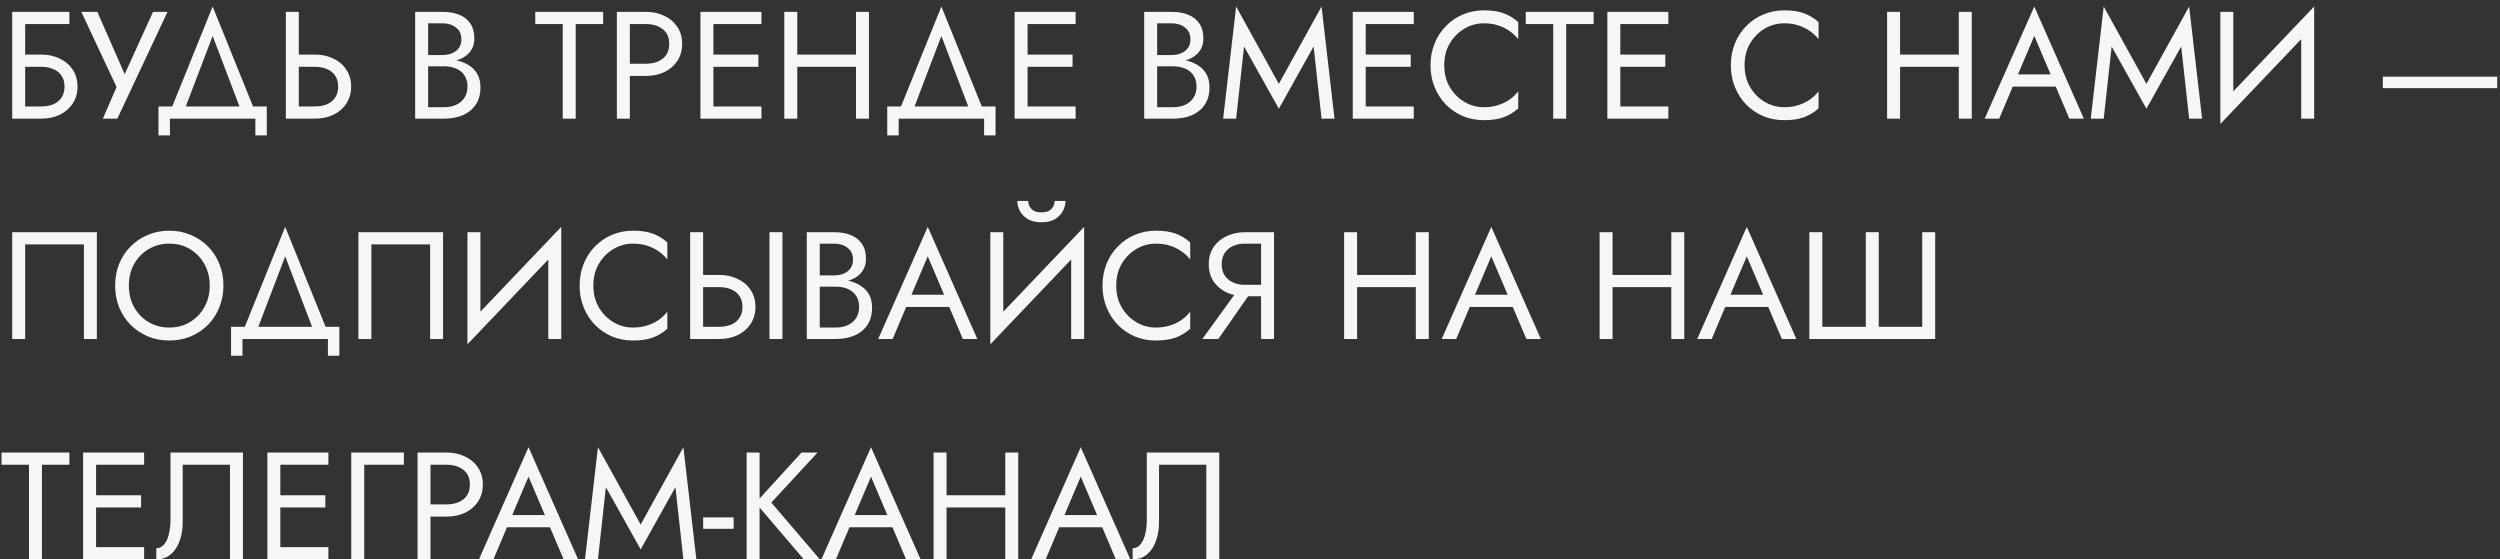 <?xml version="1.0" encoding="UTF-8"?> <svg xmlns="http://www.w3.org/2000/svg" width="295" height="66" viewBox="0 0 295 66" fill="none"><rect x="0" y="0" width="295" height="66" fill="#333333" stroke="none"/> <path d="M2.286 7.88H4.86C5.4 7.88 5.874 7.97 6.282 8.15C6.702 8.318 7.026 8.576 7.254 8.924C7.494 9.272 7.614 9.704 7.614 10.22C7.614 10.736 7.494 11.168 7.254 11.516C7.026 11.864 6.702 12.128 6.282 12.308C5.874 12.476 5.4 12.56 4.86 12.56H2.286V14H4.86C5.676 14 6.402 13.85 7.038 13.55C7.686 13.238 8.196 12.8 8.568 12.236C8.952 11.66 9.144 10.988 9.144 10.22C9.144 9.44 8.952 8.768 8.568 8.204C8.196 7.64 7.686 7.208 7.038 6.908C6.402 6.596 5.676 6.44 4.86 6.44H2.286V7.88ZM1.44 1.4V14H2.97V2.84H8.19V1.4H1.44ZM19.768 1.4H18.058L14.242 9.788L15.196 9.86L11.488 1.4H9.598L13.756 10.274L12.136 14H13.846L19.768 1.4ZM25.092 4.244L28.602 13.46H30.222L25.092 0.77L19.962 13.46H21.582L25.092 4.244ZM30.132 14V15.98H31.482V12.56H18.702V15.98H20.052V14H30.132ZM33.731 1.4V14H35.261V1.4H33.731ZM34.577 7.88H37.151C37.691 7.88 38.165 7.97 38.573 8.15C38.993 8.318 39.317 8.576 39.545 8.924C39.785 9.272 39.905 9.704 39.905 10.22C39.905 10.736 39.785 11.168 39.545 11.516C39.317 11.864 38.993 12.128 38.573 12.308C38.165 12.476 37.691 12.56 37.151 12.56H34.577V14H37.151C37.967 14 38.693 13.85 39.329 13.55C39.977 13.238 40.487 12.8 40.859 12.236C41.243 11.66 41.435 10.988 41.435 10.22C41.435 9.44 41.243 8.768 40.859 8.204C40.487 7.64 39.977 7.208 39.329 6.908C38.693 6.596 37.967 6.44 37.151 6.44H34.577V7.88ZM50.195 7.34H52.229C52.985 7.34 53.639 7.232 54.191 7.016C54.755 6.8 55.193 6.482 55.505 6.062C55.817 5.642 55.973 5.138 55.973 4.55C55.973 3.83 55.817 3.242 55.505 2.786C55.193 2.318 54.755 1.97 54.191 1.742C53.639 1.514 52.985 1.4 52.229 1.4H48.989V14H52.409C53.225 14 53.951 13.868 54.587 13.604C55.235 13.328 55.745 12.92 56.117 12.38C56.501 11.828 56.693 11.138 56.693 10.31C56.693 9.734 56.585 9.236 56.369 8.816C56.153 8.396 55.847 8.054 55.451 7.79C55.067 7.514 54.617 7.31 54.101 7.178C53.585 7.046 53.021 6.98 52.409 6.98H50.195V7.826H52.409C52.817 7.826 53.189 7.88 53.525 7.988C53.861 8.084 54.149 8.234 54.389 8.438C54.641 8.642 54.833 8.894 54.965 9.194C55.097 9.494 55.163 9.836 55.163 10.22C55.163 10.736 55.043 11.174 54.803 11.534C54.575 11.894 54.251 12.17 53.831 12.362C53.423 12.554 52.949 12.65 52.409 12.65H50.519V2.75H52.229C52.865 2.75 53.393 2.918 53.813 3.254C54.233 3.578 54.443 4.04 54.443 4.64C54.443 5.036 54.347 5.372 54.155 5.648C53.963 5.924 53.699 6.134 53.363 6.278C53.027 6.422 52.649 6.494 52.229 6.494H50.195V7.34ZM63.162 2.84H66.402V14H67.932V2.84H71.172V1.4H63.162V2.84ZM72.79 1.4V14H74.32V1.4H72.79ZM73.636 2.84H76.21C77.026 2.84 77.686 3.038 78.19 3.434C78.706 3.818 78.964 4.4 78.964 5.18C78.964 5.948 78.706 6.53 78.19 6.926C77.686 7.322 77.026 7.52 76.21 7.52H73.636V8.96H76.21C77.026 8.96 77.752 8.81 78.388 8.51C79.036 8.198 79.546 7.76 79.918 7.196C80.302 6.62 80.494 5.948 80.494 5.18C80.494 4.4 80.302 3.728 79.918 3.164C79.546 2.6 79.036 2.168 78.388 1.868C77.752 1.556 77.026 1.4 76.21 1.4H73.636V2.84ZM83.497 14H89.851V12.56H83.497V14ZM83.497 2.84H89.851V1.4H83.497V2.84ZM83.497 7.88H89.491V6.44H83.497V7.88ZM82.651 1.4V14H84.181V1.4H82.651ZM93.393 7.88H102.033V6.44H93.393V7.88ZM101.007 1.4V14H102.537V1.4H101.007ZM92.547 1.4V14H94.077V1.4H92.547ZM111.085 4.244L114.595 13.46H116.215L111.085 0.77L105.955 13.46H107.575L111.085 4.244ZM116.125 14V15.98H117.475V12.56H104.695V15.98H106.045V14H116.125ZM120.569 14H126.923V12.56H120.569V14ZM120.569 2.84H126.923V1.4H120.569V2.84ZM120.569 7.88H126.563V6.44H120.569V7.88ZM119.723 1.4V14H121.253V1.4H119.723ZM136.222 7.34H138.256C139.012 7.34 139.666 7.232 140.218 7.016C140.782 6.8 141.22 6.482 141.532 6.062C141.844 5.642 142 5.138 142 4.55C142 3.83 141.844 3.242 141.532 2.786C141.22 2.318 140.782 1.97 140.218 1.742C139.666 1.514 139.012 1.4 138.256 1.4H135.016V14H138.436C139.252 14 139.978 13.868 140.614 13.604C141.262 13.328 141.772 12.92 142.144 12.38C142.528 11.828 142.72 11.138 142.72 10.31C142.72 9.734 142.612 9.236 142.396 8.816C142.18 8.396 141.874 8.054 141.478 7.79C141.094 7.514 140.644 7.31 140.128 7.178C139.612 7.046 139.048 6.98 138.436 6.98H136.222V7.826H138.436C138.844 7.826 139.216 7.88 139.552 7.988C139.888 8.084 140.176 8.234 140.416 8.438C140.668 8.642 140.86 8.894 140.992 9.194C141.124 9.494 141.19 9.836 141.19 10.22C141.19 10.736 141.07 11.174 140.83 11.534C140.602 11.894 140.278 12.17 139.858 12.362C139.45 12.554 138.976 12.65 138.436 12.65H136.546V2.75H138.256C138.892 2.75 139.42 2.918 139.84 3.254C140.26 3.578 140.47 4.04 140.47 4.64C140.47 5.036 140.374 5.372 140.182 5.648C139.99 5.924 139.726 6.134 139.39 6.278C139.054 6.422 138.676 6.494 138.256 6.494H136.222V7.34ZM146.799 5.486L150.903 12.83L155.007 5.486L155.943 14H157.473L155.943 0.77L150.903 9.896L145.863 0.77L144.333 14H145.863L146.799 5.486ZM160.472 14H166.826V12.56H160.472V14ZM160.472 2.84H166.826V1.4H160.472V2.84ZM160.472 7.88H166.466V6.44H160.472V7.88ZM159.626 1.4V14H161.156V1.4H159.626ZM170.422 7.7C170.422 6.716 170.638 5.858 171.07 5.126C171.514 4.382 172.09 3.8 172.798 3.38C173.506 2.96 174.274 2.75 175.102 2.75C175.702 2.75 176.248 2.828 176.74 2.984C177.244 3.14 177.7 3.362 178.108 3.65C178.516 3.926 178.864 4.25 179.152 4.622V2.606C178.624 2.138 178.048 1.79 177.424 1.562C176.8 1.334 176.026 1.22 175.102 1.22C174.226 1.22 173.404 1.382 172.636 1.706C171.88 2.018 171.214 2.468 170.638 3.056C170.062 3.632 169.612 4.316 169.288 5.108C168.964 5.9 168.802 6.764 168.802 7.7C168.802 8.636 168.964 9.5 169.288 10.292C169.612 11.084 170.062 11.774 170.638 12.362C171.214 12.938 171.88 13.388 172.636 13.712C173.404 14.024 174.226 14.18 175.102 14.18C176.026 14.18 176.8 14.066 177.424 13.838C178.048 13.61 178.624 13.262 179.152 12.794V10.778C178.864 11.15 178.516 11.48 178.108 11.768C177.7 12.044 177.244 12.26 176.74 12.416C176.248 12.572 175.702 12.65 175.102 12.65C174.274 12.65 173.506 12.44 172.798 12.02C172.09 11.6 171.514 11.018 171.07 10.274C170.638 9.53 170.422 8.672 170.422 7.7ZM180.039 2.84H183.279V14H184.809V2.84H188.049V1.4H180.039V2.84ZM190.513 14H196.867V12.56H190.513V14ZM190.513 2.84H196.867V1.4H190.513V2.84ZM190.513 7.88H196.507V6.44H190.513V7.88ZM189.667 1.4V14H191.197V1.4H189.667ZM205.86 7.7C205.86 6.716 206.076 5.858 206.508 5.126C206.952 4.382 207.528 3.8 208.236 3.38C208.944 2.96 209.712 2.75 210.54 2.75C211.14 2.75 211.686 2.828 212.178 2.984C212.682 3.14 213.138 3.362 213.546 3.65C213.954 3.926 214.302 4.25 214.59 4.622V2.606C214.062 2.138 213.486 1.79 212.862 1.562C212.238 1.334 211.464 1.22 210.54 1.22C209.664 1.22 208.842 1.382 208.074 1.706C207.318 2.018 206.652 2.468 206.076 3.056C205.5 3.632 205.05 4.316 204.726 5.108C204.402 5.9 204.24 6.764 204.24 7.7C204.24 8.636 204.402 9.5 204.726 10.292C205.05 11.084 205.5 11.774 206.076 12.362C206.652 12.938 207.318 13.388 208.074 13.712C208.842 14.024 209.664 14.18 210.54 14.18C211.464 14.18 212.238 14.066 212.862 13.838C213.486 13.61 214.062 13.262 214.59 12.794V10.778C214.302 11.15 213.954 11.48 213.546 11.768C213.138 12.044 212.682 12.26 212.178 12.416C211.686 12.572 211.14 12.65 210.54 12.65C209.712 12.65 208.944 12.44 208.236 12.02C207.528 11.6 206.952 11.018 206.508 10.274C206.076 9.53 205.86 8.672 205.86 7.7ZM223.524 7.88H232.164V6.44H223.524V7.88ZM231.138 1.4V14H232.668V1.4H231.138ZM222.678 1.4V14H224.208V1.4H222.678ZM236.751 10.22H243.411L242.871 8.78H237.291L236.751 10.22ZM240.045 4.244L242.205 9.32L242.349 9.68L244.185 14H245.895L240.045 0.77L234.195 14H235.905L237.777 9.572L237.921 9.248L240.045 4.244ZM249.174 5.486L253.278 12.83L257.382 5.486L258.318 14H259.848L258.318 0.77L253.278 9.896L248.238 0.77L246.708 14H248.238L249.174 5.486ZM272.981 3.11L273.071 0.77L262.091 12.29L262.001 14.63L272.981 3.11ZM263.531 1.4H262.001V14.63L263.531 12.65V1.4ZM273.071 0.77L271.541 2.75V14H273.071V0.77ZM281.174 10.4H294.674V9.05H281.174V10.4ZM9.9 28.84V40H11.43V27.4H1.44V40H2.97V28.84H9.9ZM15.207 33.7C15.207 32.752 15.411 31.906 15.819 31.162C16.239 30.418 16.809 29.83 17.529 29.398C18.249 28.966 19.065 28.75 19.977 28.75C20.901 28.75 21.717 28.966 22.425 29.398C23.145 29.83 23.709 30.418 24.117 31.162C24.537 31.906 24.747 32.752 24.747 33.7C24.747 34.648 24.537 35.494 24.117 36.238C23.709 36.982 23.145 37.57 22.425 38.002C21.717 38.434 20.901 38.65 19.977 38.65C19.065 38.65 18.249 38.434 17.529 38.002C16.809 37.57 16.239 36.982 15.819 36.238C15.411 35.494 15.207 34.648 15.207 33.7ZM13.587 33.7C13.587 34.612 13.743 35.464 14.055 36.256C14.379 37.048 14.829 37.738 15.405 38.326C15.981 38.902 16.659 39.358 17.439 39.694C18.219 40.018 19.065 40.18 19.977 40.18C20.901 40.18 21.747 40.018 22.515 39.694C23.295 39.358 23.973 38.902 24.549 38.326C25.125 37.738 25.569 37.048 25.881 36.256C26.205 35.464 26.367 34.612 26.367 33.7C26.367 32.776 26.205 31.924 25.881 31.144C25.569 30.352 25.125 29.668 24.549 29.092C23.973 28.504 23.295 28.048 22.515 27.724C21.747 27.388 20.901 27.22 19.977 27.22C19.065 27.22 18.219 27.388 17.439 27.724C16.659 28.048 15.981 28.504 15.405 29.092C14.829 29.668 14.379 30.352 14.055 31.144C13.743 31.924 13.587 32.776 13.587 33.7ZM33.653 30.244L37.163 39.46H38.783L33.653 26.77L28.523 39.46H30.143L33.653 30.244ZM38.693 40V41.98H40.043V38.56H27.263V41.98H28.613V40H38.693ZM50.752 28.84V40H52.282V27.4H42.292V40H43.822V28.84H50.752ZM66.139 29.11L66.229 26.77L55.249 38.29L55.159 40.63L66.139 29.11ZM56.689 27.4H55.159V40.63L56.689 38.65V27.4ZM66.229 26.77L64.699 28.75V40H66.229V26.77ZM70.016 33.7C70.016 32.716 70.232 31.858 70.664 31.126C71.108 30.382 71.684 29.8 72.392 29.38C73.1 28.96 73.868 28.75 74.696 28.75C75.296 28.75 75.842 28.828 76.334 28.984C76.838 29.14 77.294 29.362 77.702 29.65C78.11 29.926 78.458 30.25 78.746 30.622V28.606C78.218 28.138 77.642 27.79 77.018 27.562C76.394 27.334 75.62 27.22 74.696 27.22C73.82 27.22 72.998 27.382 72.23 27.706C71.474 28.018 70.808 28.468 70.232 29.056C69.656 29.632 69.206 30.316 68.882 31.108C68.558 31.9 68.396 32.764 68.396 33.7C68.396 34.636 68.558 35.5 68.882 36.292C69.206 37.084 69.656 37.774 70.232 38.362C70.808 38.938 71.474 39.388 72.23 39.712C72.998 40.024 73.82 40.18 74.696 40.18C75.62 40.18 76.394 40.066 77.018 39.838C77.642 39.61 78.218 39.262 78.746 38.794V36.778C78.458 37.15 78.11 37.48 77.702 37.768C77.294 38.044 76.838 38.26 76.334 38.416C75.842 38.572 75.296 38.65 74.696 38.65C73.868 38.65 73.1 38.44 72.392 38.02C71.684 37.6 71.108 37.018 70.664 36.274C70.232 35.53 70.016 34.672 70.016 33.7ZM90.798 27.4V40H92.328V27.4H90.798ZM81.438 27.4V40H82.968V27.4H81.438ZM82.284 33.88H84.858C85.398 33.88 85.872 33.97 86.28 34.15C86.7 34.318 87.024 34.576 87.252 34.924C87.492 35.272 87.612 35.704 87.612 36.22C87.612 36.736 87.492 37.168 87.252 37.516C87.024 37.864 86.7 38.128 86.28 38.308C85.872 38.476 85.398 38.56 84.858 38.56H82.284V40H84.858C85.674 40 86.4 39.85 87.036 39.55C87.684 39.238 88.194 38.8 88.566 38.236C88.95 37.66 89.142 36.988 89.142 36.22C89.142 35.44 88.95 34.768 88.566 34.204C88.194 33.64 87.684 33.208 87.036 32.908C86.4 32.596 85.674 32.44 84.858 32.44H82.284V33.88ZM96.408 33.34H98.442C99.198 33.34 99.852 33.232 100.404 33.016C100.968 32.8 101.406 32.482 101.718 32.062C102.03 31.642 102.186 31.138 102.186 30.55C102.186 29.83 102.03 29.242 101.718 28.786C101.406 28.318 100.968 27.97 100.404 27.742C99.852 27.514 99.198 27.4 98.442 27.4H95.202V40H98.622C99.438 40 100.164 39.868 100.8 39.604C101.448 39.328 101.958 38.92 102.33 38.38C102.714 37.828 102.906 37.138 102.906 36.31C102.906 35.734 102.798 35.236 102.582 34.816C102.366 34.396 102.06 34.054 101.664 33.79C101.28 33.514 100.83 33.31 100.314 33.178C99.798 33.046 99.234 32.98 98.622 32.98H96.408V33.826H98.622C99.03 33.826 99.402 33.88 99.738 33.988C100.074 34.084 100.362 34.234 100.602 34.438C100.854 34.642 101.046 34.894 101.178 35.194C101.31 35.494 101.376 35.836 101.376 36.22C101.376 36.736 101.256 37.174 101.016 37.534C100.788 37.894 100.464 38.17 100.044 38.362C99.636 38.554 99.162 38.65 98.622 38.65H96.732V28.75H98.442C99.078 28.75 99.606 28.918 100.026 29.254C100.446 29.578 100.656 30.04 100.656 30.64C100.656 31.036 100.56 31.372 100.368 31.648C100.176 31.924 99.912 32.134 99.576 32.278C99.24 32.422 98.862 32.494 98.442 32.494H96.408V33.34ZM106.181 36.22H112.841L112.301 34.78H106.721L106.181 36.22ZM109.475 30.244L111.635 35.32L111.779 35.68L113.615 40H115.325L109.475 26.77L103.625 40H105.335L107.207 35.572L107.351 35.248L109.475 30.244ZM127.838 29.11L127.928 26.77L116.948 38.29L116.858 40.63L127.838 29.11ZM118.388 27.4H116.858V40.63L118.388 38.65V27.4ZM127.928 26.77L126.398 28.75V40H127.928V26.77ZM120.044 23.71C120.044 24.118 120.146 24.52 120.35 24.916C120.566 25.3 120.884 25.618 121.304 25.87C121.736 26.11 122.264 26.23 122.888 26.23C123.524 26.23 124.052 26.11 124.472 25.87C124.892 25.618 125.204 25.3 125.408 24.916C125.624 24.52 125.732 24.118 125.732 23.71H124.454C124.454 23.866 124.412 24.052 124.328 24.268C124.244 24.472 124.088 24.658 123.86 24.826C123.632 24.982 123.308 25.06 122.888 25.06C122.468 25.06 122.144 24.982 121.916 24.826C121.688 24.658 121.532 24.472 121.448 24.268C121.364 24.052 121.322 23.866 121.322 23.71H120.044ZM131.715 33.7C131.715 32.716 131.931 31.858 132.363 31.126C132.807 30.382 133.383 29.8 134.091 29.38C134.799 28.96 135.567 28.75 136.395 28.75C136.995 28.75 137.541 28.828 138.033 28.984C138.537 29.14 138.993 29.362 139.401 29.65C139.809 29.926 140.157 30.25 140.445 30.622V28.606C139.917 28.138 139.341 27.79 138.717 27.562C138.093 27.334 137.319 27.22 136.395 27.22C135.519 27.22 134.697 27.382 133.929 27.706C133.173 28.018 132.507 28.468 131.931 29.056C131.355 29.632 130.905 30.316 130.581 31.108C130.257 31.9 130.095 32.764 130.095 33.7C130.095 34.636 130.257 35.5 130.581 36.292C130.905 37.084 131.355 37.774 131.931 38.362C132.507 38.938 133.173 39.388 133.929 39.712C134.697 40.024 135.519 40.18 136.395 40.18C137.319 40.18 138.093 40.066 138.717 39.838C139.341 39.61 139.917 39.262 140.445 38.794V36.778C140.157 37.15 139.809 37.48 139.401 37.768C138.993 38.044 138.537 38.26 138.033 38.416C137.541 38.572 136.995 38.65 136.395 38.65C135.567 38.65 134.799 38.44 134.091 38.02C133.383 37.6 132.807 37.018 132.363 36.274C131.931 35.53 131.715 34.672 131.715 33.7ZM148.087 33.79H146.377L141.877 40H143.767L148.087 33.79ZM150.337 27.4H148.807V40H150.337V27.4ZM149.491 28.75V27.4H146.917C146.113 27.4 145.387 27.556 144.739 27.868C144.091 28.168 143.575 28.6 143.191 29.164C142.819 29.728 142.633 30.4 142.633 31.18C142.633 31.948 142.819 32.62 143.191 33.196C143.575 33.76 144.091 34.198 144.739 34.51C145.387 34.81 146.113 34.96 146.917 34.96H149.491V33.61H146.917C146.377 33.61 145.897 33.514 145.477 33.322C145.069 33.13 144.745 32.854 144.505 32.494C144.277 32.134 144.163 31.696 144.163 31.18C144.163 30.664 144.277 30.226 144.505 29.866C144.745 29.506 145.069 29.23 145.477 29.038C145.897 28.846 146.377 28.75 146.917 28.75H149.491ZM159.452 33.88H168.092V32.44H159.452V33.88ZM167.066 27.4V40H168.596V27.4H167.066ZM158.606 27.4V40H160.136V27.4H158.606ZM172.679 36.22H179.339L178.799 34.78H173.219L172.679 36.22ZM175.973 30.244L178.133 35.32L178.277 35.68L180.113 40H181.823L175.973 26.77L170.123 40H171.833L173.705 35.572L173.849 35.248L175.973 30.244ZM189.599 33.88H198.239V32.44H189.599V33.88ZM197.213 27.4V40H198.743V27.4H197.213ZM188.753 27.4V40H190.283V27.4H188.753ZM202.826 36.22H209.486L208.946 34.78H203.366L202.826 36.22ZM206.12 30.244L208.28 35.32L208.424 35.68L210.26 40H211.97L206.12 26.77L200.27 40H201.98L203.852 35.572L203.996 35.248L206.12 30.244ZM226.823 38.56H221.693V27.4H220.163V38.56H215.033V27.4H213.503V40H228.353V27.4H226.823V38.56ZM0.18 54.84H3.42V66H4.95V54.84H8.19V53.4H0.18V54.84ZM10.653 66H17.007V64.56H10.653V66ZM10.653 54.84H17.007V53.4H10.653V54.84ZM10.653 59.88H16.647V58.44H10.653V59.88ZM9.807 53.4V66H11.337V53.4H9.807ZM28.668 53.4H20.118V61.32C20.118 61.8 20.082 62.244 20.01 62.652C19.938 63.06 19.83 63.42 19.686 63.732C19.542 64.032 19.368 64.266 19.164 64.434C18.96 64.602 18.72 64.686 18.444 64.686V66C19.128 66 19.698 65.802 20.154 65.406C20.622 65.01 20.97 64.482 21.198 63.822C21.438 63.162 21.558 62.448 21.558 61.68V54.84H27.138V66H28.668V53.4ZM32.397 66H38.751V64.56H32.397V66ZM32.397 54.84H38.751V53.4H32.397V54.84ZM32.397 59.88H38.391V58.44H32.397V59.88ZM31.551 53.4V66H33.081V53.4H31.551ZM41.448 53.4V66H42.978V54.84H47.658V53.4H41.448ZM49.27 53.4V66H50.8V53.4H49.27ZM50.116 54.84H52.69C53.506 54.84 54.166 55.038 54.67 55.434C55.186 55.818 55.444 56.4 55.444 57.18C55.444 57.948 55.186 58.53 54.67 58.926C54.166 59.322 53.506 59.52 52.69 59.52H50.116V60.96H52.69C53.506 60.96 54.232 60.81 54.868 60.51C55.516 60.198 56.026 59.76 56.398 59.196C56.782 58.62 56.974 57.948 56.974 57.18C56.974 56.4 56.782 55.728 56.398 55.164C56.026 54.6 55.516 54.168 54.868 53.868C54.232 53.556 53.506 53.4 52.69 53.4H50.116V54.84ZM59.072 62.22H65.732L65.192 60.78H59.612L59.072 62.22ZM62.366 56.244L64.526 61.32L64.67 61.68L66.506 66H68.216L62.366 52.77L56.516 66H58.226L60.098 61.572L60.242 61.248L62.366 56.244ZM71.495 57.486L75.599 64.83L79.703 57.486L80.639 66H82.169L80.639 52.77L75.599 61.896L70.559 52.77L69.029 66H70.559L71.495 57.486ZM82.971 62.4H86.571V61.05H82.971V62.4ZM88.1 53.4V66H89.63V53.4H88.1ZM94.58 53.4L89.162 59.34L94.85 66H96.74L91.016 59.304L96.47 53.4H94.58ZM99.484 62.22H106.144L105.604 60.78H100.024L99.484 62.22ZM102.778 56.244L104.938 61.32L105.082 61.68L106.918 66H108.628L102.778 52.77L96.928 66H98.638L100.51 61.572L100.654 61.248L102.778 56.244ZM111.007 59.88H119.647V58.44H111.007V59.88ZM118.621 53.4V66H120.151V53.4H118.621ZM110.161 53.4V66H111.691V53.4H110.161ZM124.234 62.22H130.894L130.354 60.78H124.774L124.234 62.22ZM127.528 56.244L129.688 61.32L129.832 61.68L131.668 66H133.378L127.528 52.77L121.678 66H123.388L125.26 61.572L125.404 61.248L127.528 56.244ZM143.875 53.4H135.325V61.32C135.325 61.8 135.289 62.244 135.217 62.652C135.145 63.06 135.037 63.42 134.893 63.732C134.749 64.032 134.575 64.266 134.371 64.434C134.167 64.602 133.927 64.686 133.651 64.686V66C134.335 66 134.905 65.802 135.361 65.406C135.829 65.01 136.177 64.482 136.405 63.822C136.645 63.162 136.765 62.448 136.765 61.68V54.84H142.345V66H143.875V53.4Z" fill="#F6F6F6"></path> </svg> 